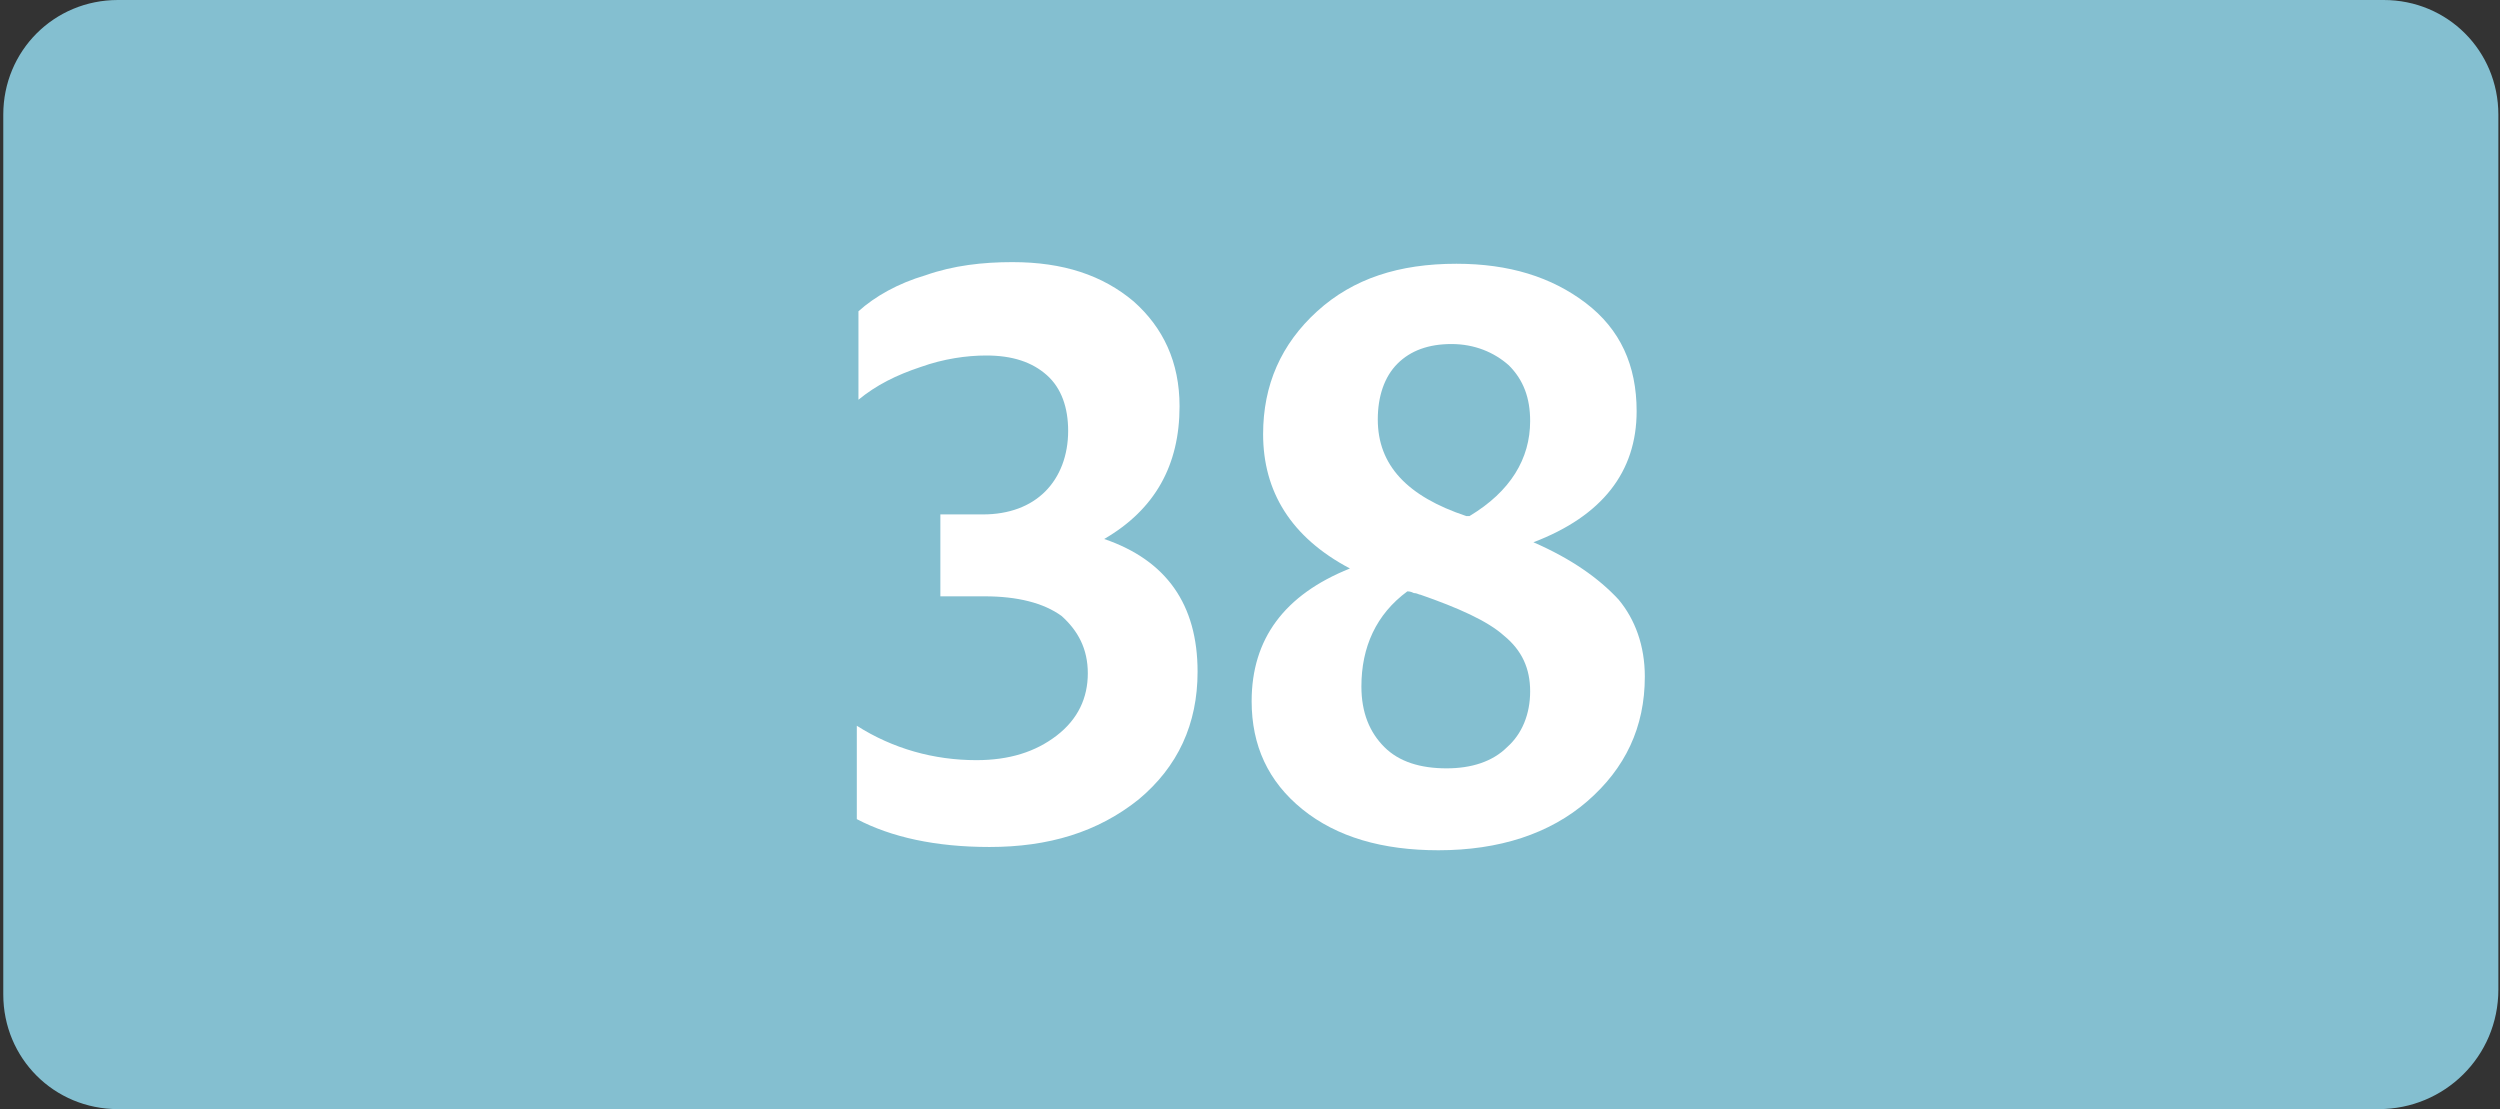 <?xml version="1.0" encoding="utf-8"?>
<!-- Generator: Adobe Illustrator 27.4.0, SVG Export Plug-In . SVG Version: 6.00 Build 0)  -->
<svg version="1.1" id="Calque_2_00000132057759798489925400000013667466892101645189_"
	 xmlns="http://www.w3.org/2000/svg" xmlns:xlink="http://www.w3.org/1999/xlink" x="0px" y="0px" viewBox="0 0 152.6 67.7"
	 style="enable-background:new 0 0 152.6 67.7;" xml:space="preserve">
<rect x="0" y="0" width="152.6" height="67.7" fill="#333333" stroke="none"/>
<style type="text/css">
	.st0{fill:#84BFD0;}
	.st1{fill:#FFFFFF;}
</style>
<g>
	<g>
		<g>
			<path class="st0" d="M145.2,67.7H7.2c-3.9,0-7-3.1-7-7V7c0-3.9,3.1-7,7-7h138.3c3.9,0,7,3.1,7,7v53.4
				C152.5,64.5,149.2,67.7,145.2,67.7"/>
		</g>
		<g>
			<g>
				<path class="st1" d="M60.4,51.7c-3.3,0-6-0.6-8.1-1.7v-5.7c2.2,1.4,4.7,2.1,7.3,2.1c2,0,3.6-0.5,4.9-1.5c1.3-1,1.9-2.3,1.9-3.8
					s-0.6-2.6-1.6-3.5c-1.1-0.8-2.7-1.2-4.7-1.2h-2.7v-5H60c1.6,0,2.9-0.5,3.8-1.4s1.4-2.2,1.4-3.7c0-1.4-0.4-2.6-1.3-3.4
					c-0.9-0.8-2.1-1.2-3.7-1.2c-1.2,0-2.6,0.2-4,0.7c-1.5,0.5-2.7,1.1-3.8,2V19c1-0.9,2.4-1.7,4.1-2.2c1.7-0.6,3.5-0.8,5.3-0.8
					c3.1,0,5.5,0.8,7.4,2.4C71,20,72,22.1,72,24.8c0,3.6-1.5,6.3-4.6,8.1c3.8,1.3,5.7,4,5.7,8.1c0,3.2-1.2,5.8-3.6,7.8
					C67,50.8,64,51.7,60.4,51.7z"/>
				<path class="st1" d="M100.4,41.3c0,3.1-1.2,5.6-3.5,7.6s-5.4,3-9.1,3c-3.4,0-6.2-0.8-8.3-2.5c-2.1-1.7-3.1-3.9-3.1-6.6
					c0-3.8,2-6.5,6-8.1c-3.6-1.9-5.3-4.7-5.3-8.2c0-3,1.1-5.5,3.3-7.5c2.2-2,5-2.9,8.5-2.9c3.2,0,5.8,0.8,7.9,2.4s3.1,3.8,3.1,6.6
					c0,3.7-2.1,6.4-6.3,8c2.3,1,4,2.2,5.2,3.5C99.8,37.8,100.4,39.4,100.4,41.3z M83.1,41.9c0,1.6,0.5,2.8,1.4,3.7s2.2,1.3,3.8,1.3
					c1.5,0,2.8-0.4,3.7-1.3c0.9-0.8,1.4-2,1.4-3.4s-0.5-2.5-1.6-3.4c-1-0.9-2.8-1.7-5.1-2.5c-0.1,0-0.2-0.1-0.4-0.1
					c-0.2-0.1-0.3-0.1-0.4-0.1C84,37.5,83.1,39.5,83.1,41.9z M89.5,31.5h0.2c2.5-1.5,3.7-3.5,3.7-5.8c0-1.4-0.4-2.5-1.3-3.4
					C91.2,21.5,90,21,88.6,21s-2.5,0.4-3.3,1.2s-1.2,2-1.2,3.4C84.1,28.4,85.9,30.3,89.5,31.5z"/>
			</g>
		</g>
	</g>
</g>
</svg>

